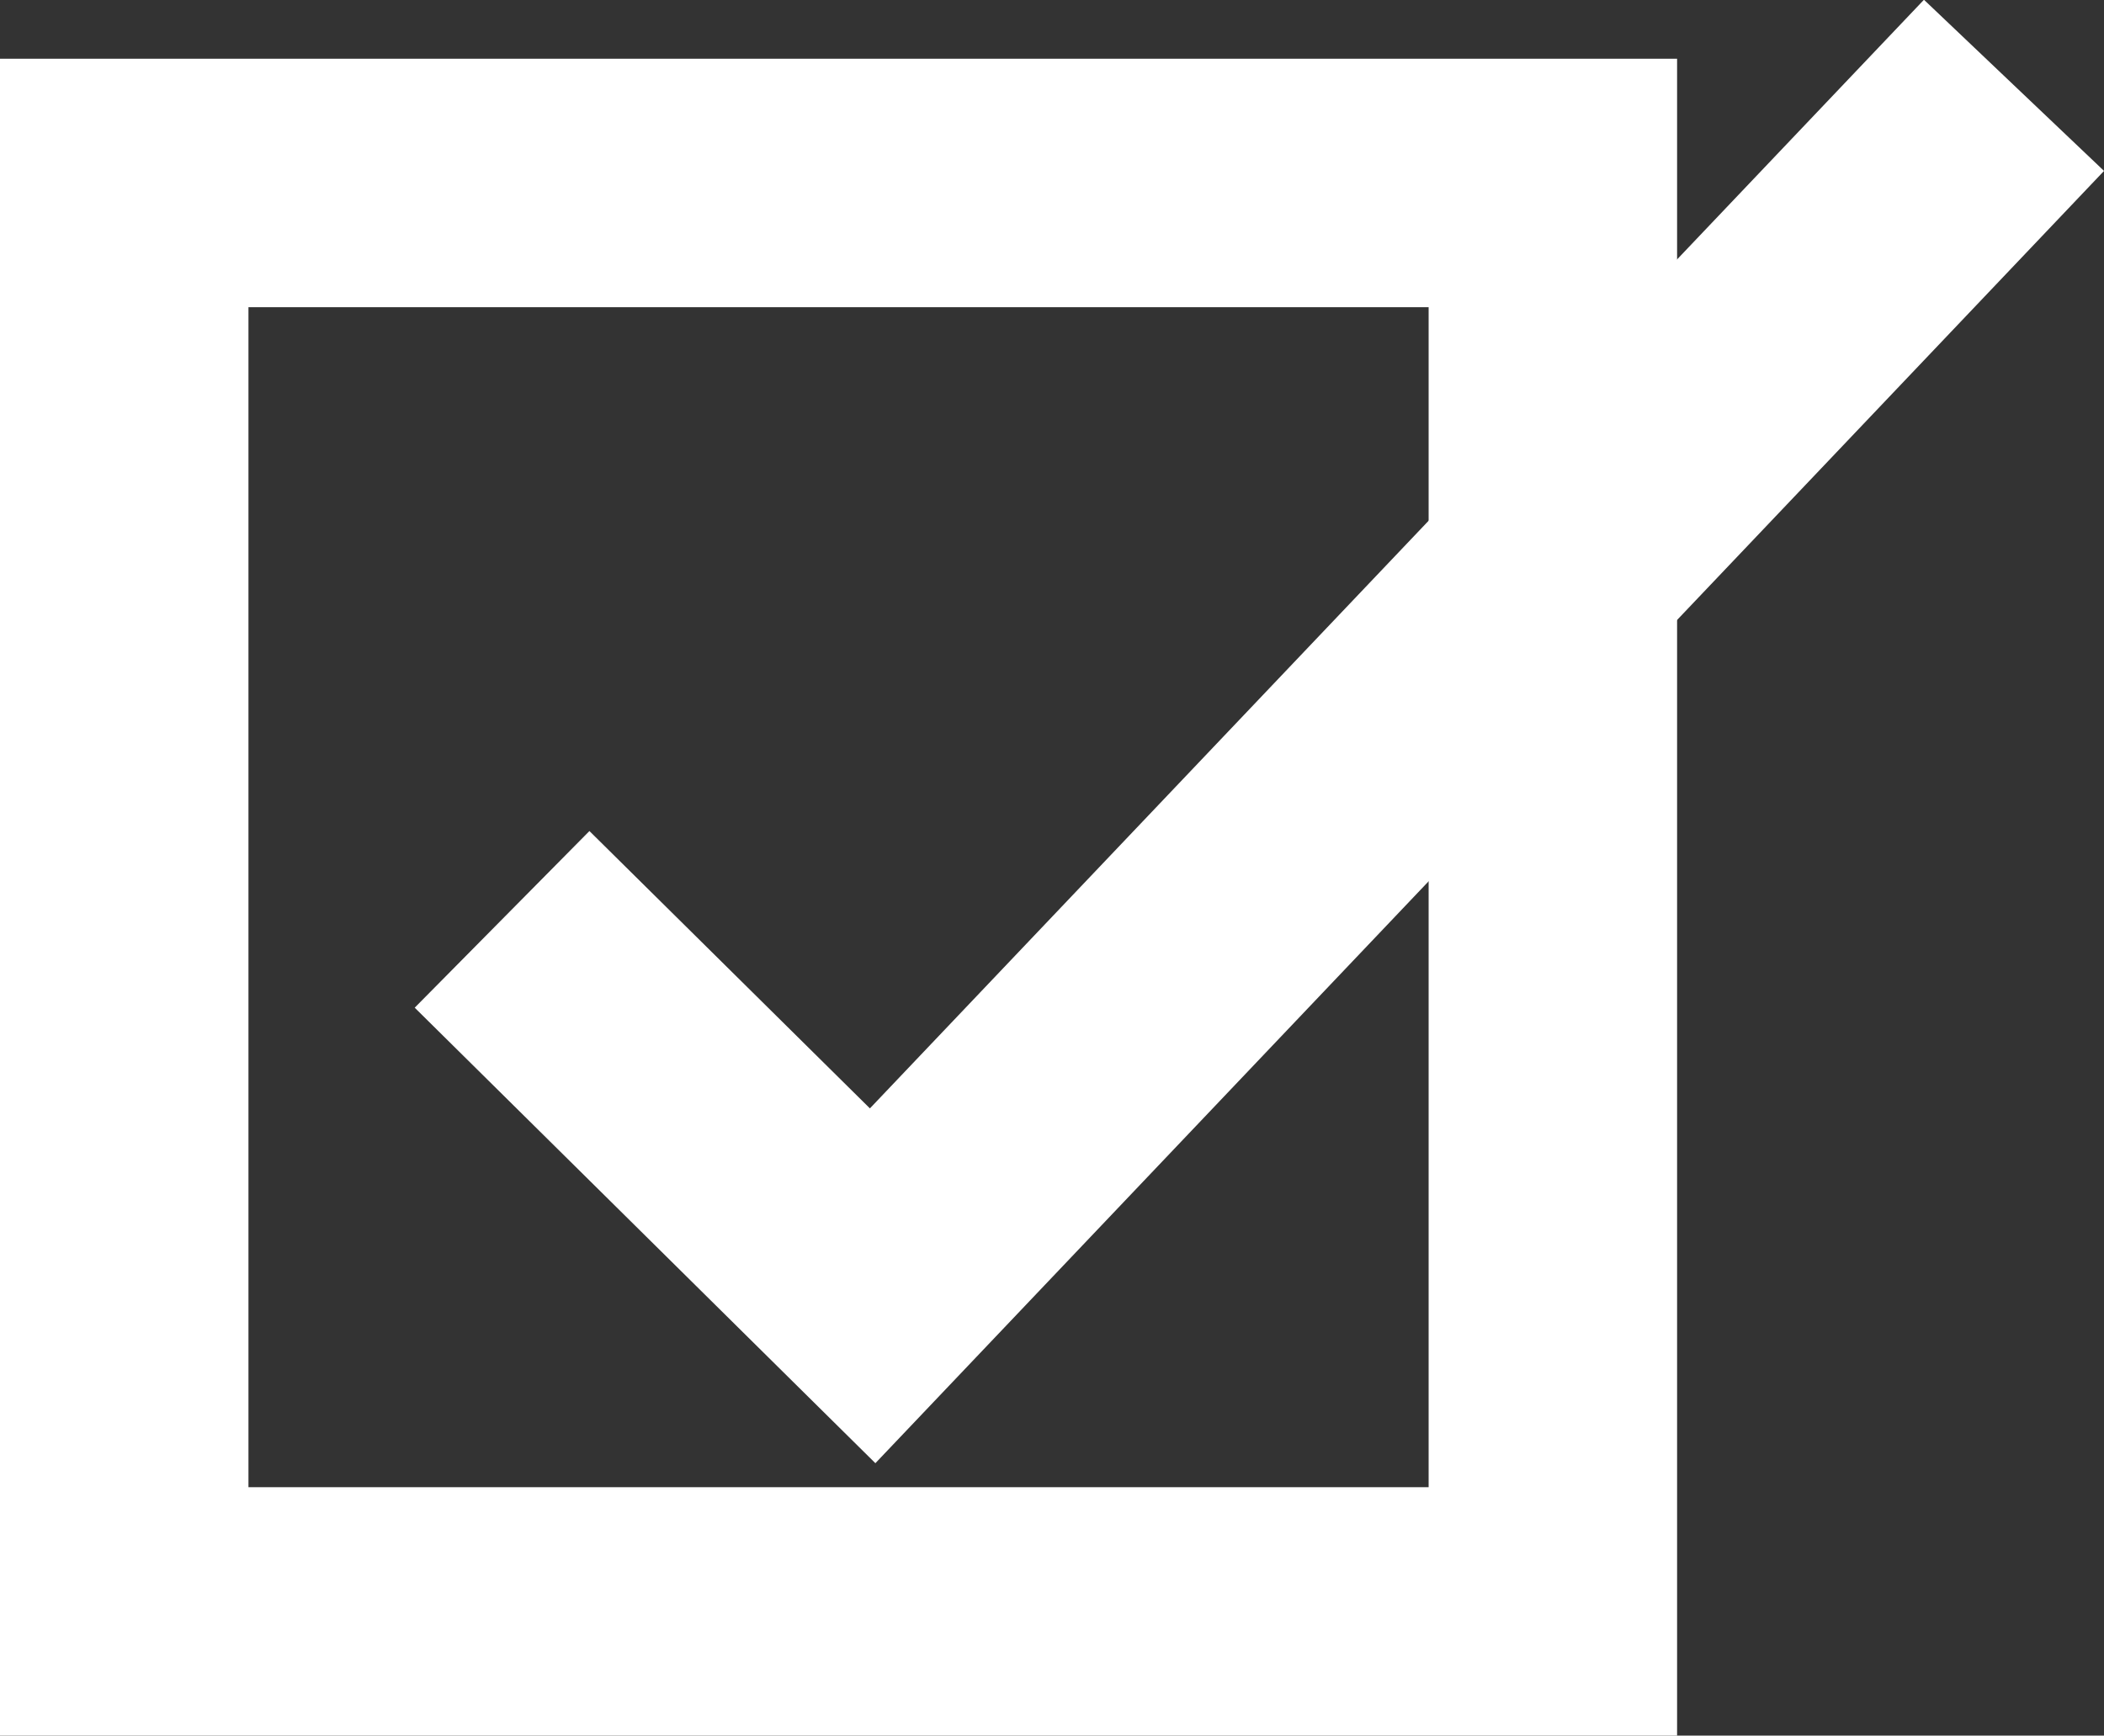 <svg xmlns="http://www.w3.org/2000/svg" width="33.873" height="27.946" viewBox="0 0 33.873 27.946">
	<rect x="0" y="0" width="33.873" height="27.946" fill="#333333" stroke="none"/>
	<defs>
		<style>
			.checkiconRect,.checkiconCheck,.checkiconRectBack{fill:none;}
			.checkiconRect{stroke:#fff;}
			.checkiconRect,.checkiconCheck{stroke-width:4px;}
			.checkiconCheck{stroke:#fff;}
			.checkiconRectOuter{stroke:none;}
		</style>
	</defs>
	<g transform="translate(0 0.946)">
		<g transform="translate(0 0)">
			<g transform="translate(0 0)">
				<g class="checkiconRect" transform="translate(0 0)">
					<rect class="checkiconRectOuter" width="27" height="27"/>
					<rect class="checkiconRectBack" x="2" y="2" width="23" height="23"/>
				</g>
			</g>
		</g>
		<path class="checkiconCheck" d="M2514.55,1439.608l5.966,5.9,18.375-19.329" transform="translate(-2506.467 -1425.751)"/>
	</g>
</svg>